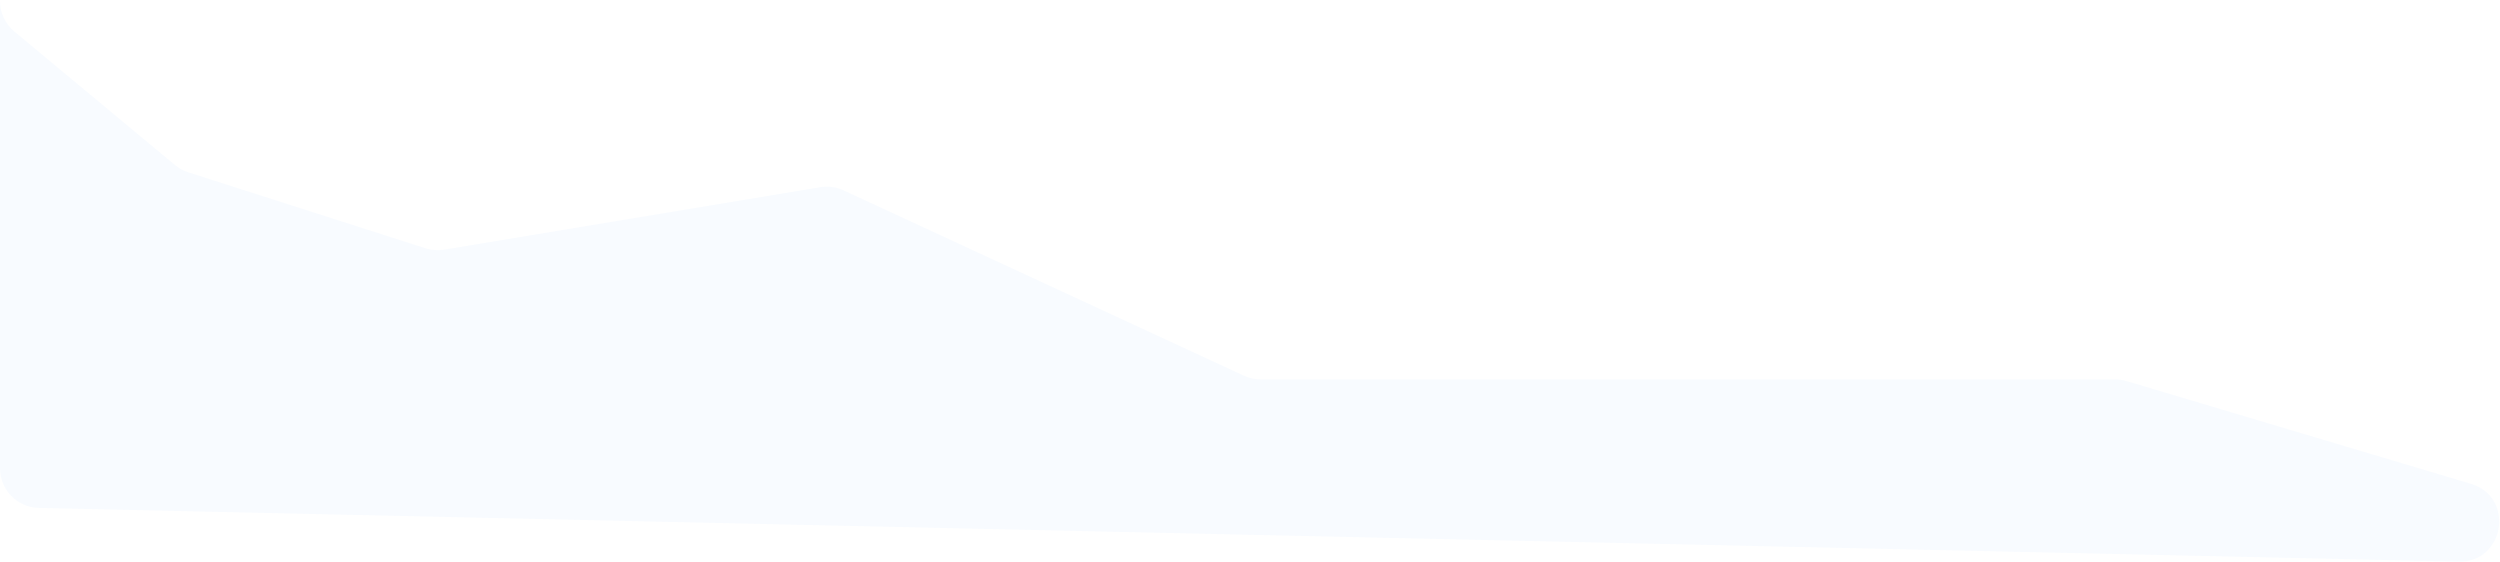 <svg width="1320" height="297" viewBox="0 0 1320 297" fill="none" xmlns="http://www.w3.org/2000/svg">
<path d="M92.364 87.127L7.576 16.646C2.776 12.656 0 6.738 0 0.497V247.198C0 258.614 9.12 267.94 20.534 268.193L1298.09 296.54C1322.56 297.084 1328.02 262.42 1304.56 255.422L1122.78 201.199C1120.83 200.618 1118.81 200.322 1116.78 200.322H665.625C662.578 200.322 659.568 199.659 656.803 198.379L445.375 100.5C441.547 98.728 437.274 98.15 433.113 98.84L234.509 131.814C231.217 132.361 227.842 132.115 224.665 131.097L99.384 90.978C96.819 90.156 94.435 88.849 92.364 87.127Z" fill="#007BFF" fill-opacity="0.03"/>
</svg>
